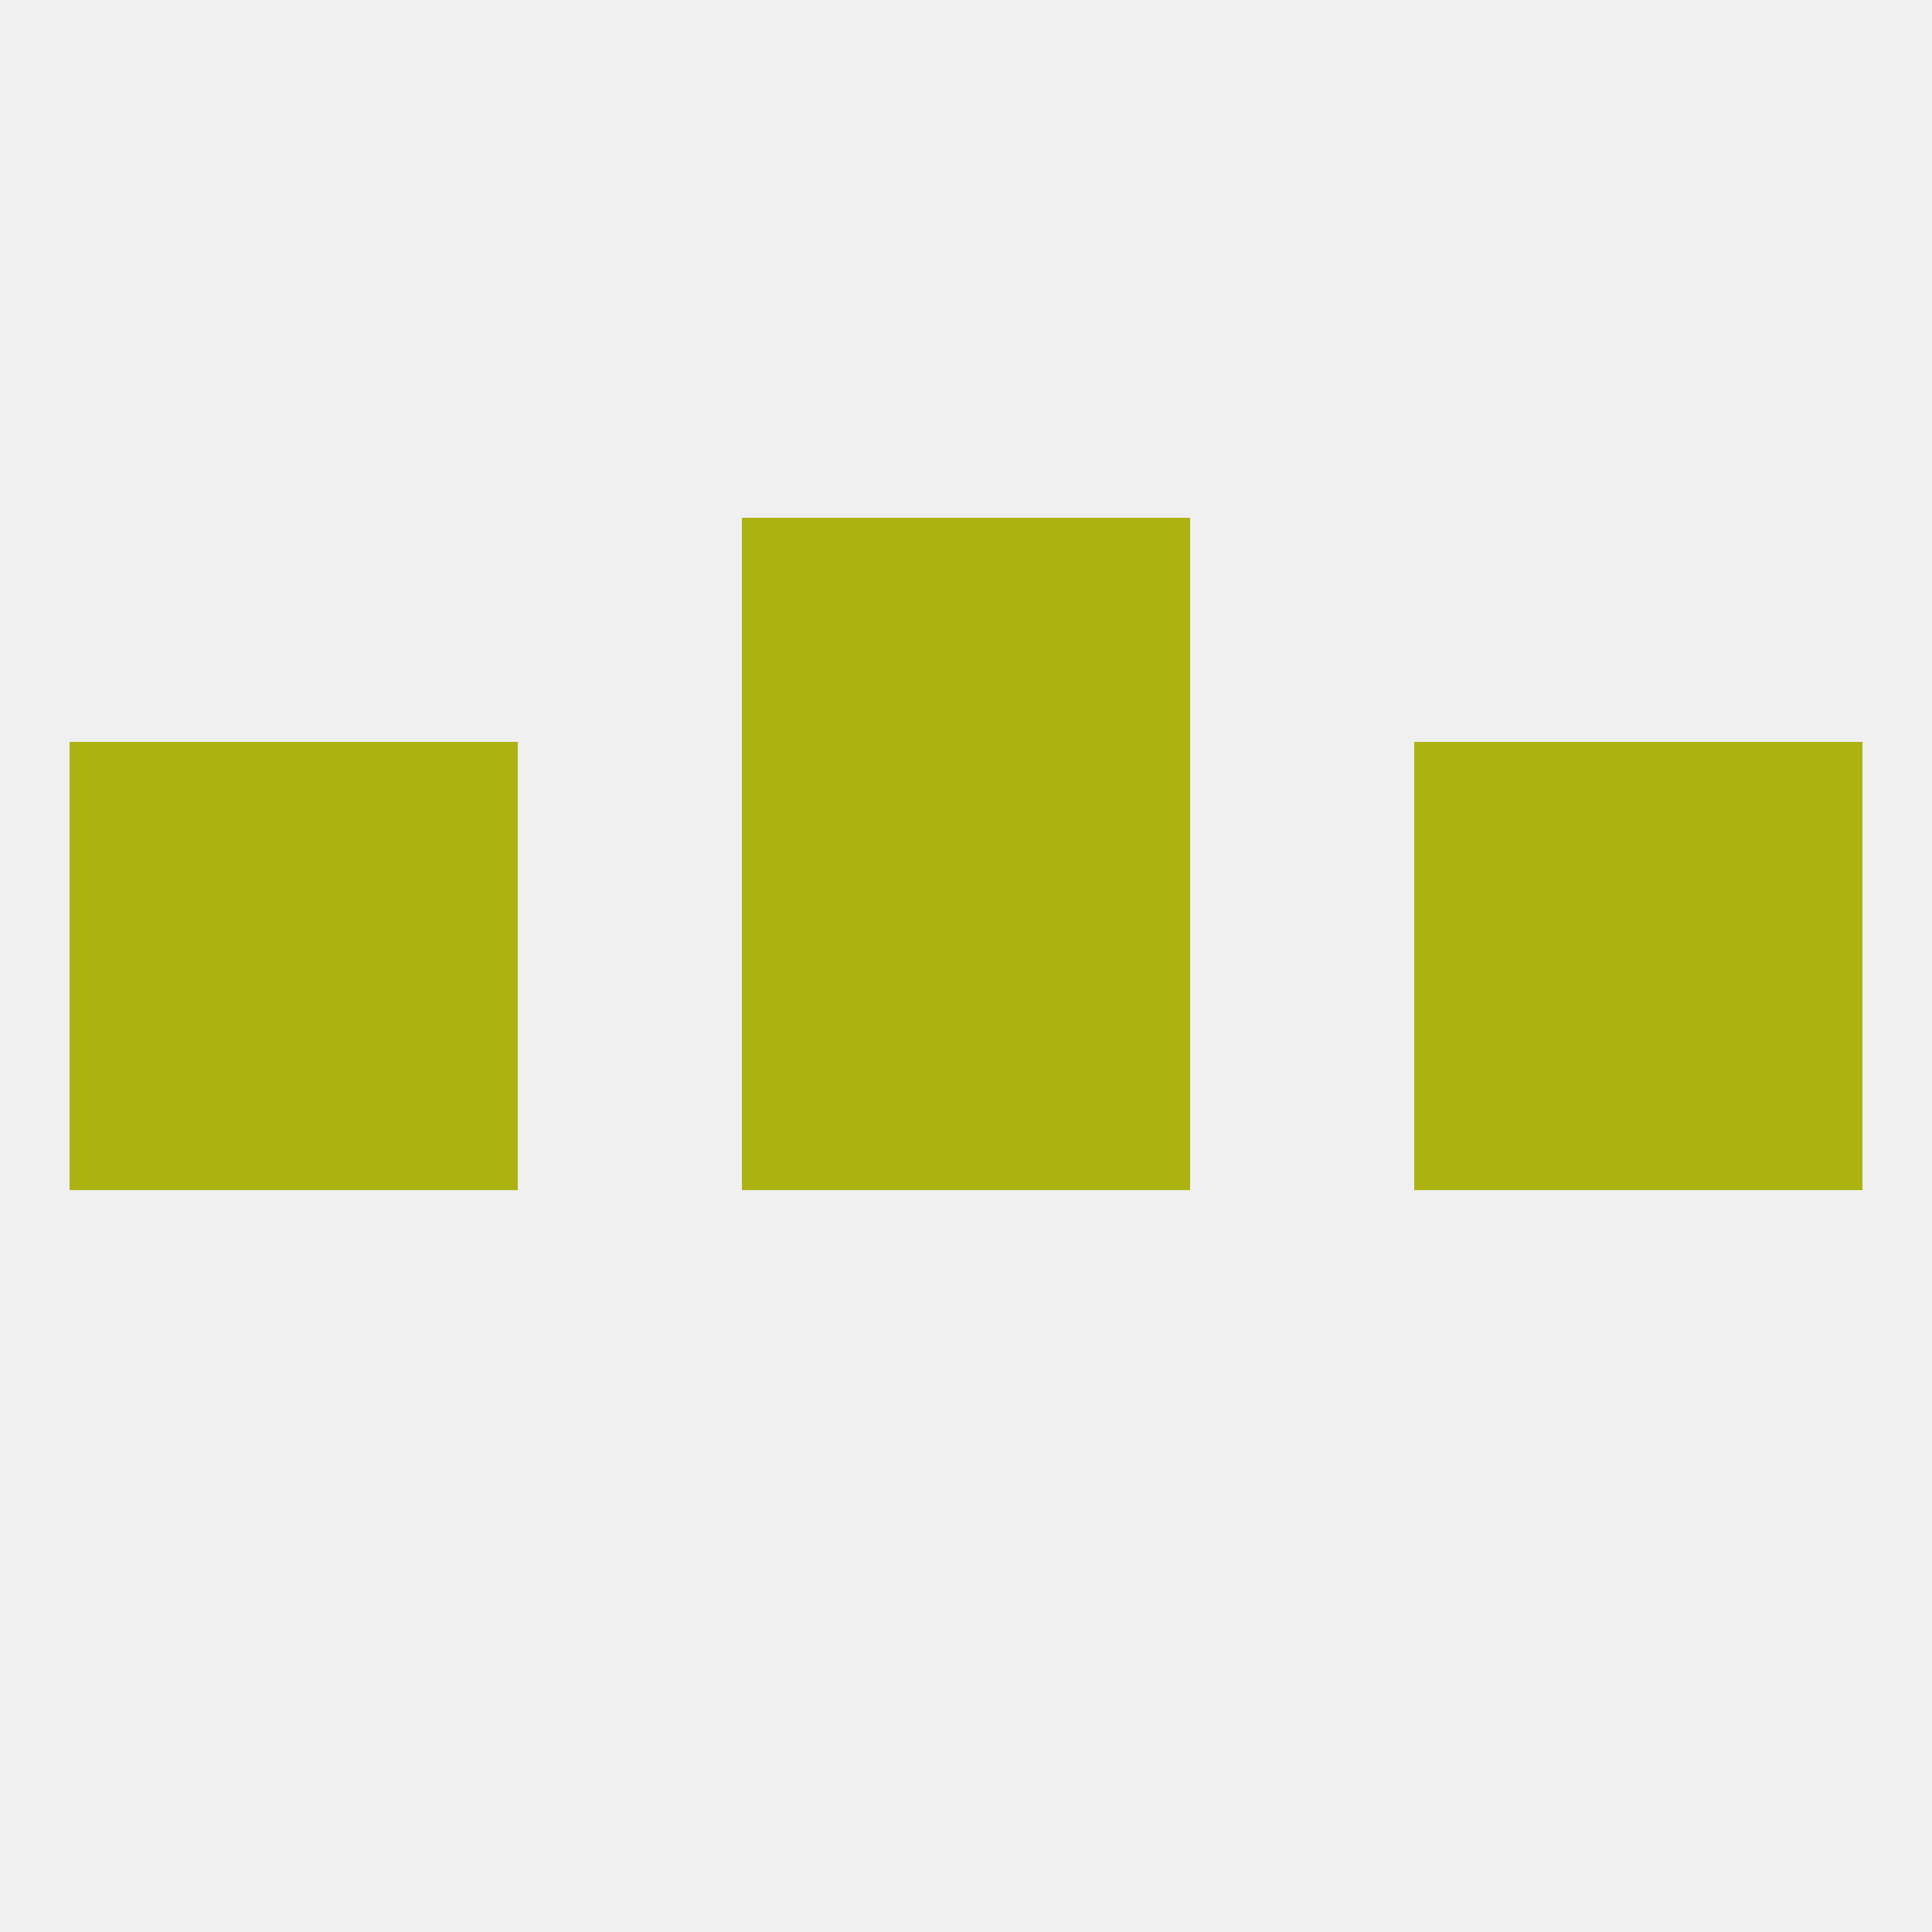 
<!--   <?xml version="1.0"?> -->
<svg version="1.1" baseprofile="full" xmlns="http://www.w3.org/2000/svg" xmlns:xlink="http://www.w3.org/1999/xlink" xmlns:ev="http://www.w3.org/2001/xml-events" width="250" height="250" viewBox="0 0 250 250" >
	<rect width="100%" height="100%" fill="rgba(240,240,240,255)"/>

	<rect x="183" y="125" width="29" height="29" fill="rgba(171,179,19,255)"/>
	<rect x="96" y="125" width="29" height="29" fill="rgba(171,179,19,255)"/>
	<rect x="125" y="125" width="29" height="29" fill="rgba(171,179,19,255)"/>
	<rect x="9" y="125" width="29" height="29" fill="rgba(171,179,19,255)"/>
	<rect x="212" y="125" width="29" height="29" fill="rgba(171,179,19,255)"/>
	<rect x="38" y="125" width="29" height="29" fill="rgba(171,179,19,255)"/>
	<rect x="96" y="67" width="29" height="29" fill="rgba(171,179,19,255)"/>
	<rect x="125" y="67" width="29" height="29" fill="rgba(171,179,19,255)"/>
	<rect x="9" y="96" width="29" height="29" fill="rgba(171,179,19,255)"/>
	<rect x="212" y="96" width="29" height="29" fill="rgba(171,179,19,255)"/>
	<rect x="96" y="96" width="29" height="29" fill="rgba(171,179,19,255)"/>
	<rect x="125" y="96" width="29" height="29" fill="rgba(171,179,19,255)"/>
	<rect x="38" y="96" width="29" height="29" fill="rgba(171,179,19,255)"/>
	<rect x="183" y="96" width="29" height="29" fill="rgba(171,179,19,255)"/>
</svg>